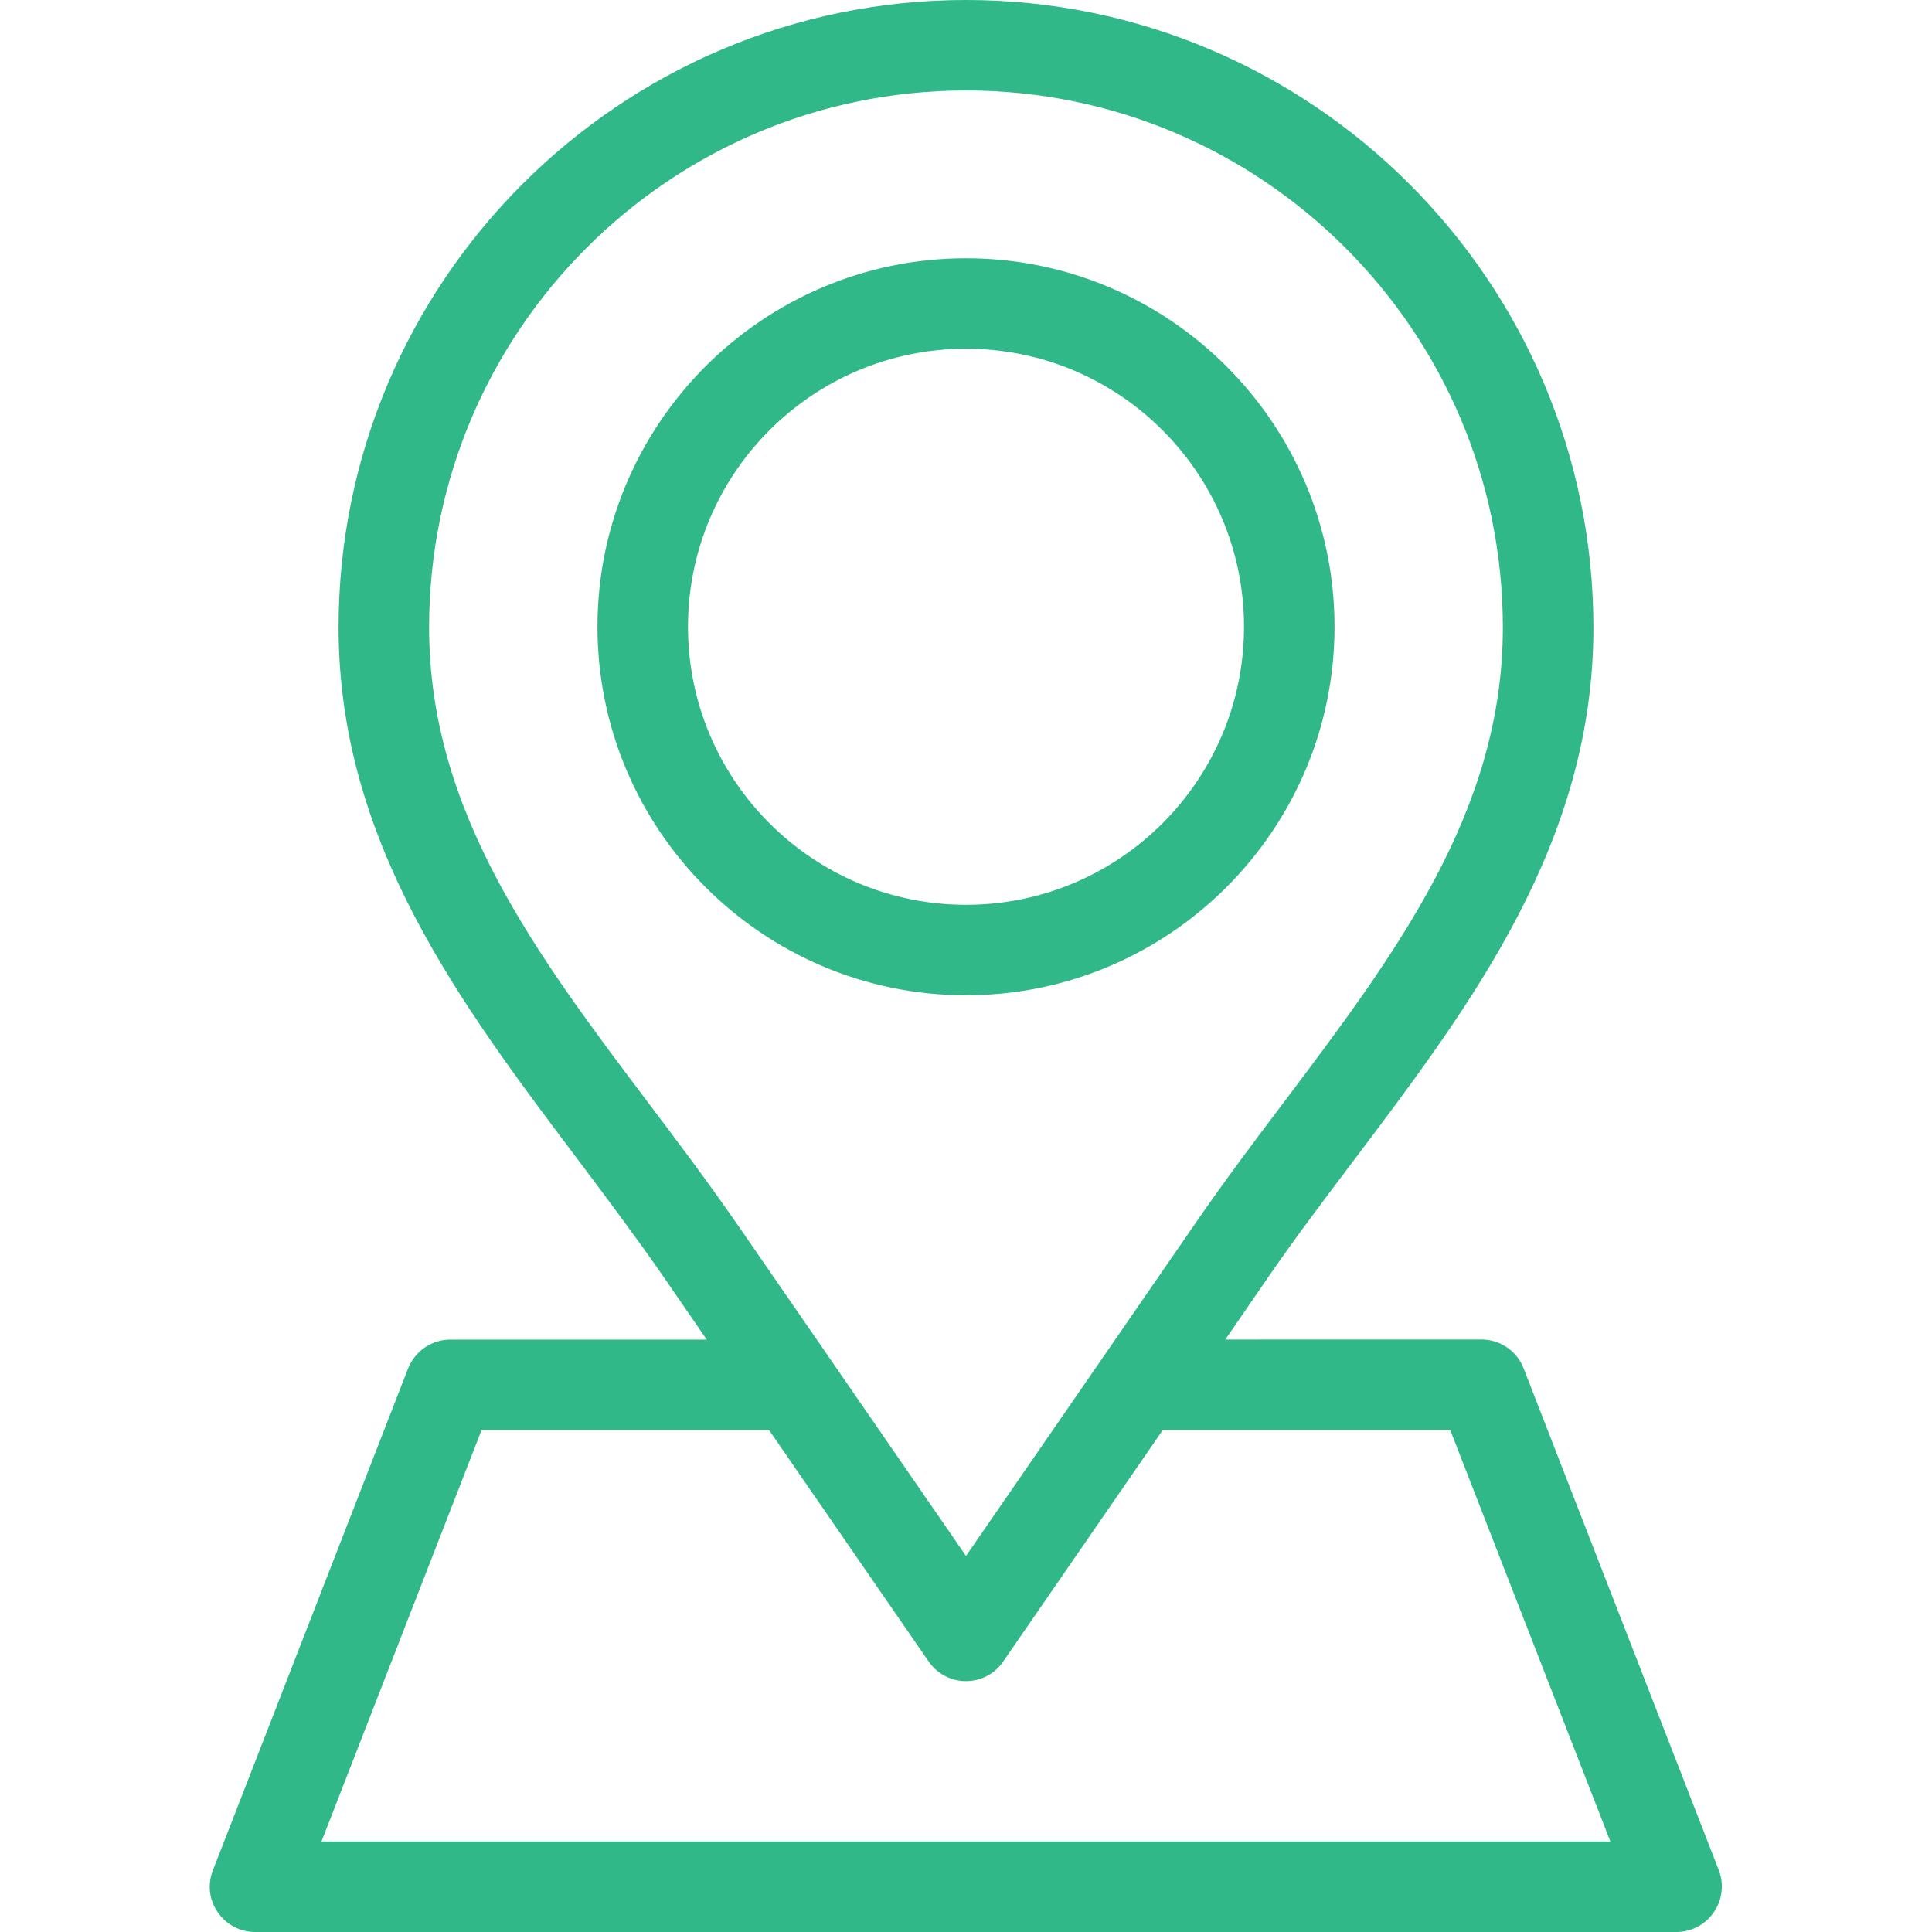 <svg width="40" height="40" viewBox="0 0 40 40" fill="none" xmlns="http://www.w3.org/2000/svg">
<g clip-path="url(#clip0_3_937)">
<path d="M27.63 12.976C27.63 8.77 24.206 5.347 20 5.347C15.794 5.347 12.37 8.77 12.37 12.976C12.37 17.183 15.794 20.606 20 20.606C24.206 20.606 27.63 17.183 27.63 12.976ZM14.244 12.976C14.244 9.801 16.825 7.22 20 7.22C23.175 7.22 25.756 9.801 25.756 12.976C25.756 16.152 23.175 18.733 20 18.733C16.825 18.733 14.244 16.152 14.244 12.976ZM35.587 38.723L31.545 28.331C31.406 27.969 31.056 27.733 30.669 27.733L25.369 27.734L26.295 26.387C26.847 25.587 27.458 24.78 28.047 24C30.477 20.775 32.99 17.441 32.99 12.993C32.989 5.828 27.162 -6.10352e-05 20 -6.10352e-05C12.837 -6.10352e-05 7.01 5.828 7.01 12.989C7.01 17.431 9.524 20.765 11.954 23.995C12.543 24.778 13.149 25.588 13.706 26.388L14.632 27.735H9.326C8.938 27.735 8.593 27.971 8.449 28.333L4.407 38.725C4.293 39.016 4.331 39.339 4.509 39.592C4.685 39.849 4.971 40 5.284 40H34.707C35.015 40 35.306 39.849 35.482 39.592C35.659 39.334 35.697 39.011 35.587 38.723ZM13.448 22.867C11.098 19.751 8.884 16.808 8.884 12.989C8.884 6.858 13.87 1.873 20 1.873C26.131 1.873 31.115 6.859 31.115 12.989C31.115 16.803 28.896 19.747 26.546 22.867C25.945 23.662 25.326 24.487 24.753 25.322L20 32.214L15.246 25.322C14.668 24.489 14.05 23.662 13.448 22.867ZM6.656 38.126L9.97 29.609H15.923L19.228 34.401C19.404 34.654 19.691 34.806 19.998 34.806C20.306 34.806 20.597 34.654 20.769 34.401L24.073 29.609H30.026L33.341 38.126H6.656Z" fill="#30B888"/>
</g>
<defs>
<clipPath id="clip0_3_937">
<rect width="40" height="40" fill="white"/>
</clipPath>
</defs>
</svg>
